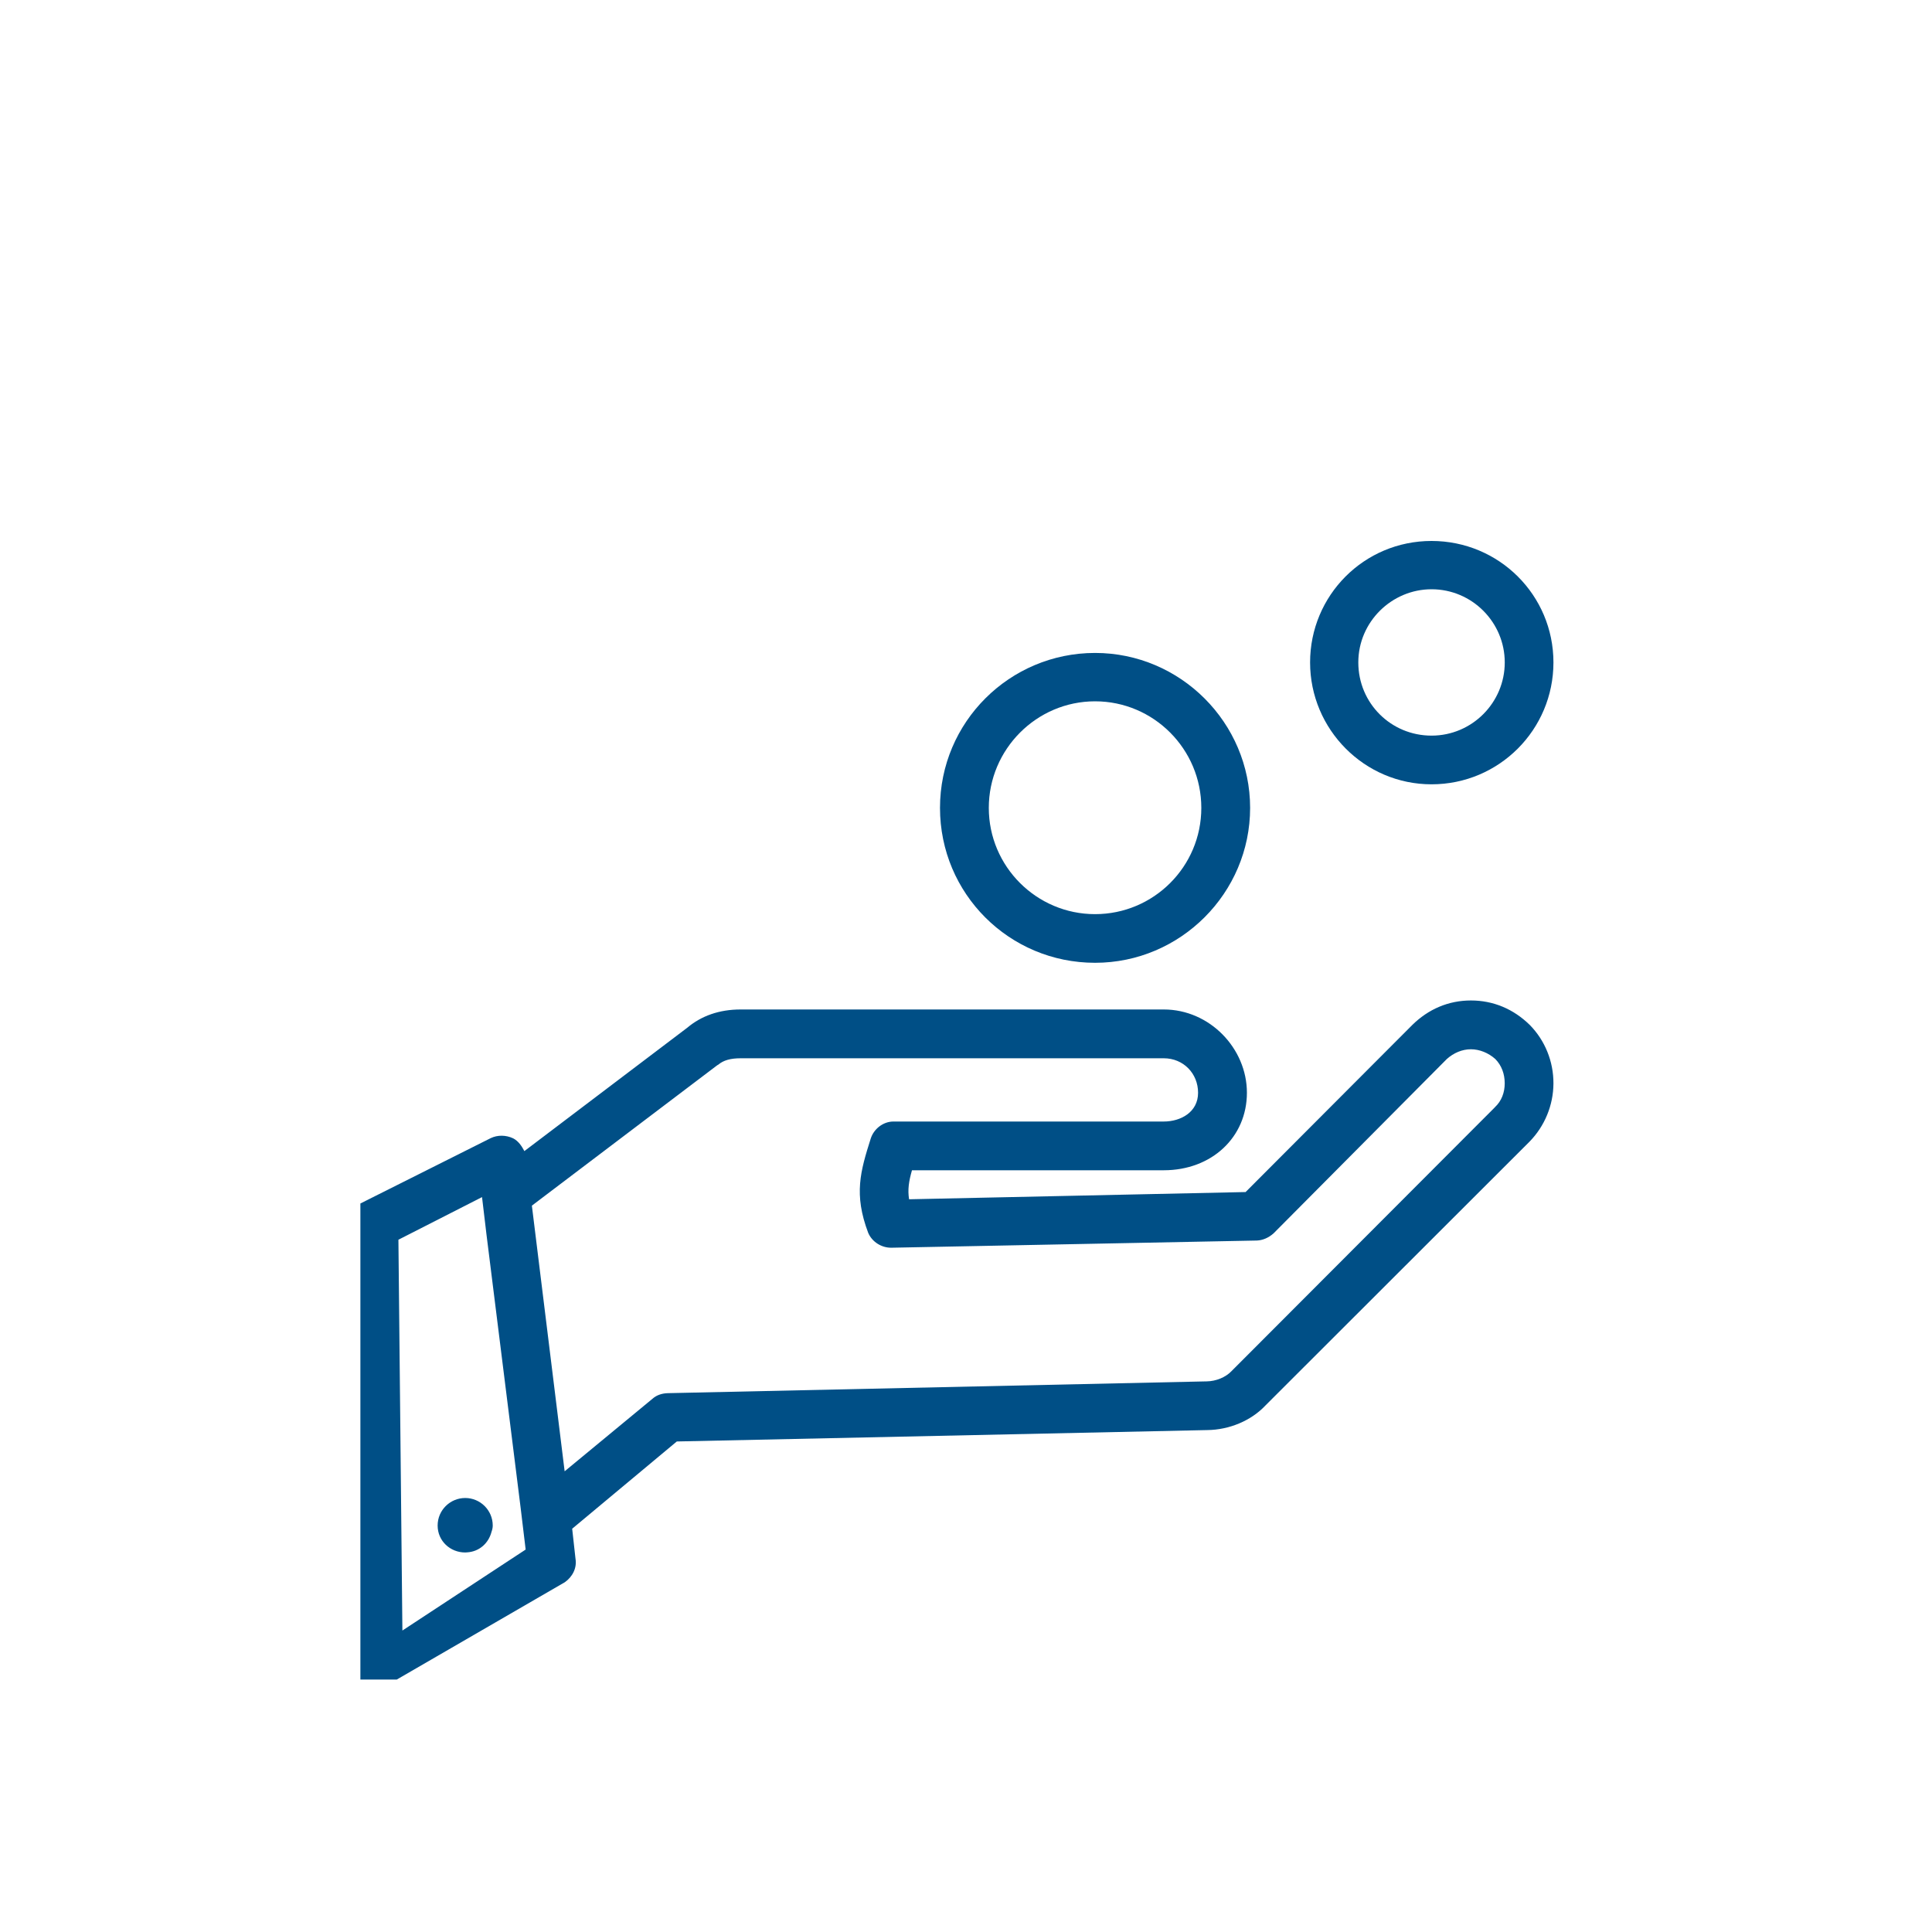 <?xml version="1.0" encoding="UTF-8"?>
<svg xmlns="http://www.w3.org/2000/svg" id="Ebene_2" viewBox="0 0 500 500" width="80" height="80"><defs><style>.cls-1{fill:#fff;opacity:0;}.cls-1,.cls-2{stroke-width:0px;}.cls-2{fill:#004f86;}</style></defs><g id="Ebene_1-2"><rect class="cls-1" width="500" height="500"/><path class="cls-2" d="m283.4,249.17c22.12,0,40.13-18.08,40.13-40.09s-18.01-40.1-40.13-40.1-40.13,17.9-40.13,40.1,17.91,40.09,40.13,40.09Zm0-67.67c15.15,0,27.5,12.36,27.5,27.58s-12.35,27.5-27.5,27.5-27.5-12.34-27.5-27.5,12.36-27.58,27.5-27.58Z"/><path class="cls-2" d="m370.48,202.98c17.48,0,31.55-14.14,31.55-31.54s-14.07-31.44-31.55-31.44-31.43,14.1-31.43,31.44,14.07,31.54,31.43,31.54Zm0-50.48c10.52,0,18.95,8.58,18.95,18.94s-8.43,18.94-18.95,18.94-18.95-8.41-18.95-18.94,8.68-18.94,18.95-18.94Z"/><path class="cls-2" d="m93.28,434.67h9.4l43.51-25.2c1.95-1.39,3.15-3.63,2.75-6.06l-.86-7.78,27.08-22.58,137.29-2.95c5.64-.06,11.33-2.39,15.09-6.41l68.31-68.24c3.89-3.98,6.15-9.38,6.18-15.03.03-5.73-2.2-11.19-6.14-15.18-4.19-4.1-9.4-6.32-15.22-6.32s-11.02,2.25-15.19,6.36l-43.12,43.22-87.09,1.87c-.39-2.47-.08-4.61.75-7.51h65.17c12.4,0,21.51-8.55,21.51-20.06s-9.66-21.55-21.51-21.55h-109.51c-5.56,0-10.19,1.67-13.8,4.71l-42.17,31.94c-.71-1.35-1.57-2.61-2.9-3.3-1.89-.89-4.05-.9-5.82-.05l-33.72,16.91v123.21Zm9.83-113.83l21.64-11.03,1.17,9.83,8.83,70.66,1.29,10.72-31.9,20.96-1.03-101.14Zm283.79-34.3l-68.24,68.36c-1.48,1.53-3.92,2.57-6.41,2.6-.04,0-.07,0-.08,0l-139.35,3.05c-1.43.04-2.86.46-3.95,1.44l-22.74,18.78-8.48-68.75,47.82-36.22c.15-.11.29-.21.43-.27,1.31-1.12,3.15-1.65,5.77-1.65h109.51c5.08,0,8.88,3.93,8.88,8.93s-4.47,7.44-8.88,7.44h-69.95c-2.68,0-5.09,1.91-5.89,4.42-2.67,8.45-4.43,14.39-.65,24.39,1.01,2.36,3.45,3.87,5.97,3.85l94.59-1.86c1.49-.05,3.02-.68,4.34-1.85l44.84-45.12c1.76-1.58,3.96-2.53,6.23-2.53s4.56.95,6.32,2.52c1.63,1.65,2.44,3.86,2.44,6.29,0,2.37-.81,4.59-2.54,6.18Z"/><path class="cls-2" d="m120.4,387.68c-3.87,0-7.14,3.12-7.14,7.13s3.27,6.97,7.14,6.97c.06,0,.26-.02.47-.03,3.17-.18,5.58-2.38,6.33-5.3.2-.57.32-1.09.32-1.64,0-4-3.27-7.13-7.11-7.13Z"/></g></svg>
